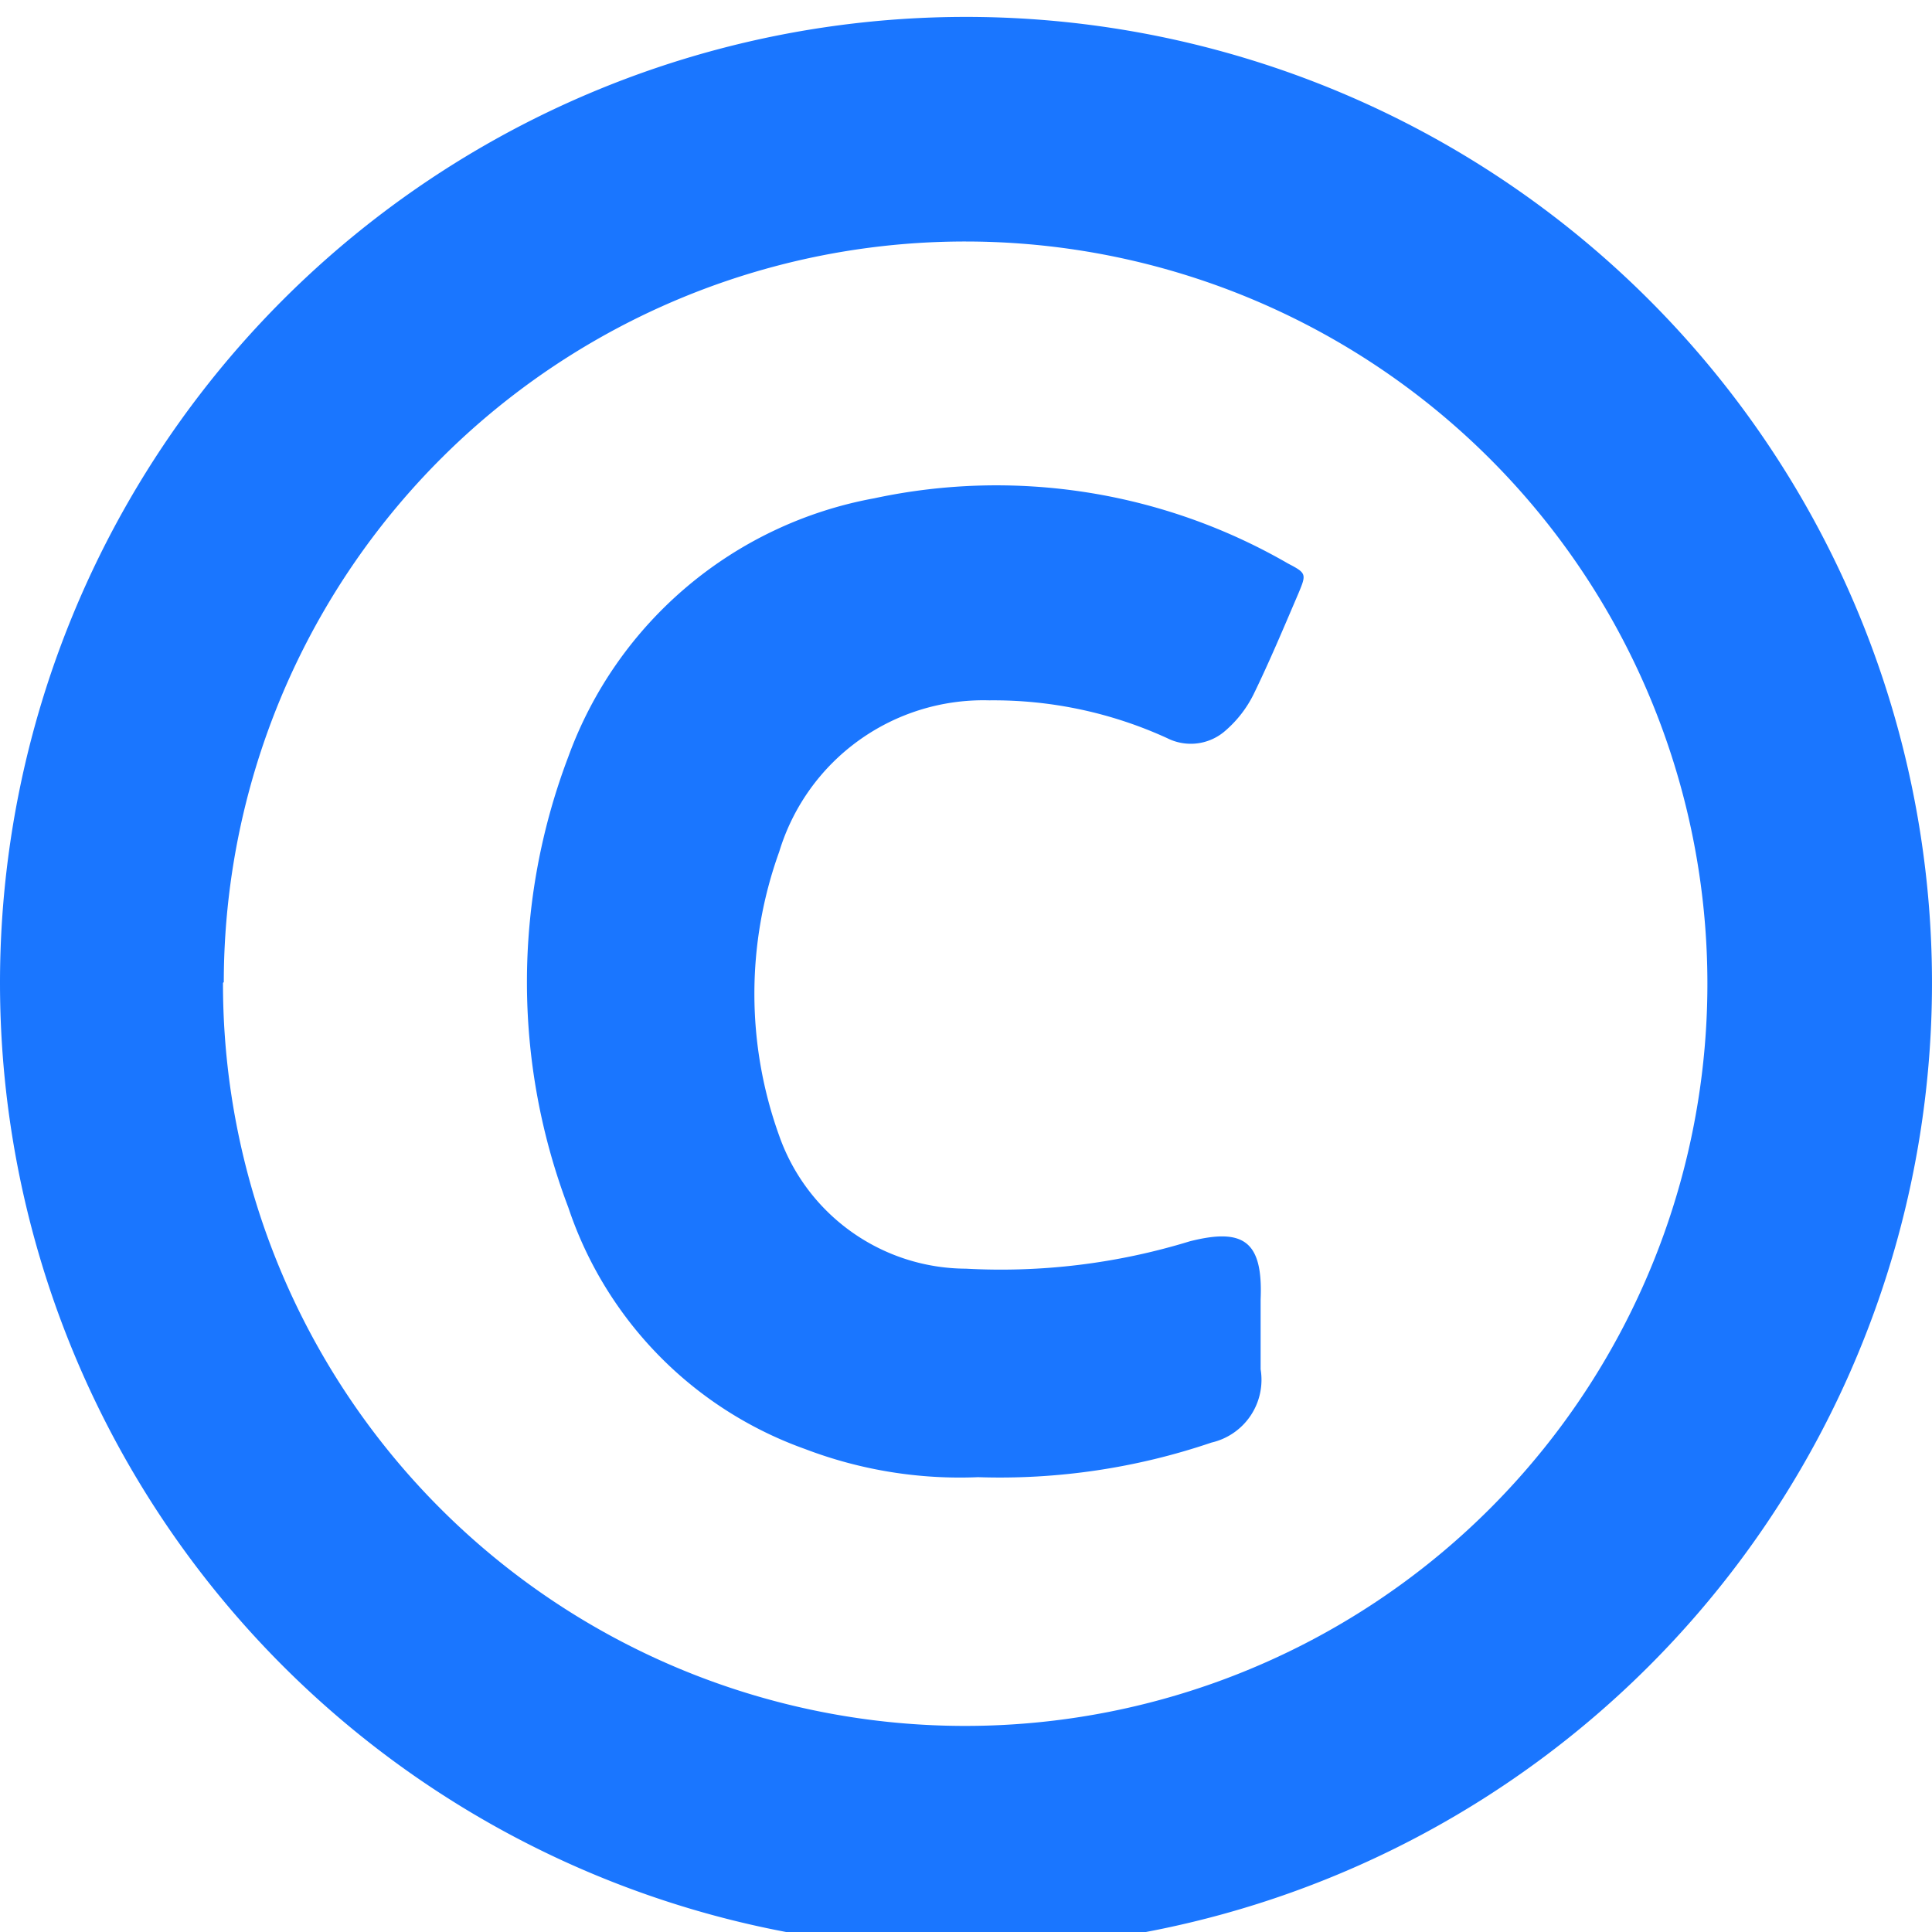 <svg id="Слой_1" data-name="Слой 1" xmlns="http://www.w3.org/2000/svg" width="24" height="24" viewBox="0 0 24 24"><defs><style>.cls-1{fill:#1a76ff;}</style></defs><title>1237</title><path class="cls-1" d="M12,.21a12,12,0,1,1-12,12A12,12,0,0,1,12,.21Zm-9.23,12A9.22,9.22,0,1,0,12,3,9.21,9.21,0,0,0,2.78,12.2Z"/><path class="cls-1" d="M12.15,18.35A5.39,5.39,0,0,1,10,18a4.8,4.8,0,0,1-2.94-3,7.88,7.88,0,0,1,0-5.6,5,5,0,0,1,3.8-3.21A7.24,7.24,0,0,1,16,7c.23.12.23.13.13.37-.18.42-.36.85-.56,1.26a1.44,1.44,0,0,1-.34.44.65.65,0,0,1-.73.1,5.18,5.18,0,0,0-2.21-.47,2.65,2.65,0,0,0-2.61,1.88,5.2,5.2,0,0,0,0,3.53A2.47,2.47,0,0,0,12,15.76a8,8,0,0,0,2.78-.34c.67-.17.91,0,.88.72,0,.29,0,.58,0,.87a.8.8,0,0,1-.61.91A8.17,8.17,0,0,1,12.15,18.35Z"/></svg>